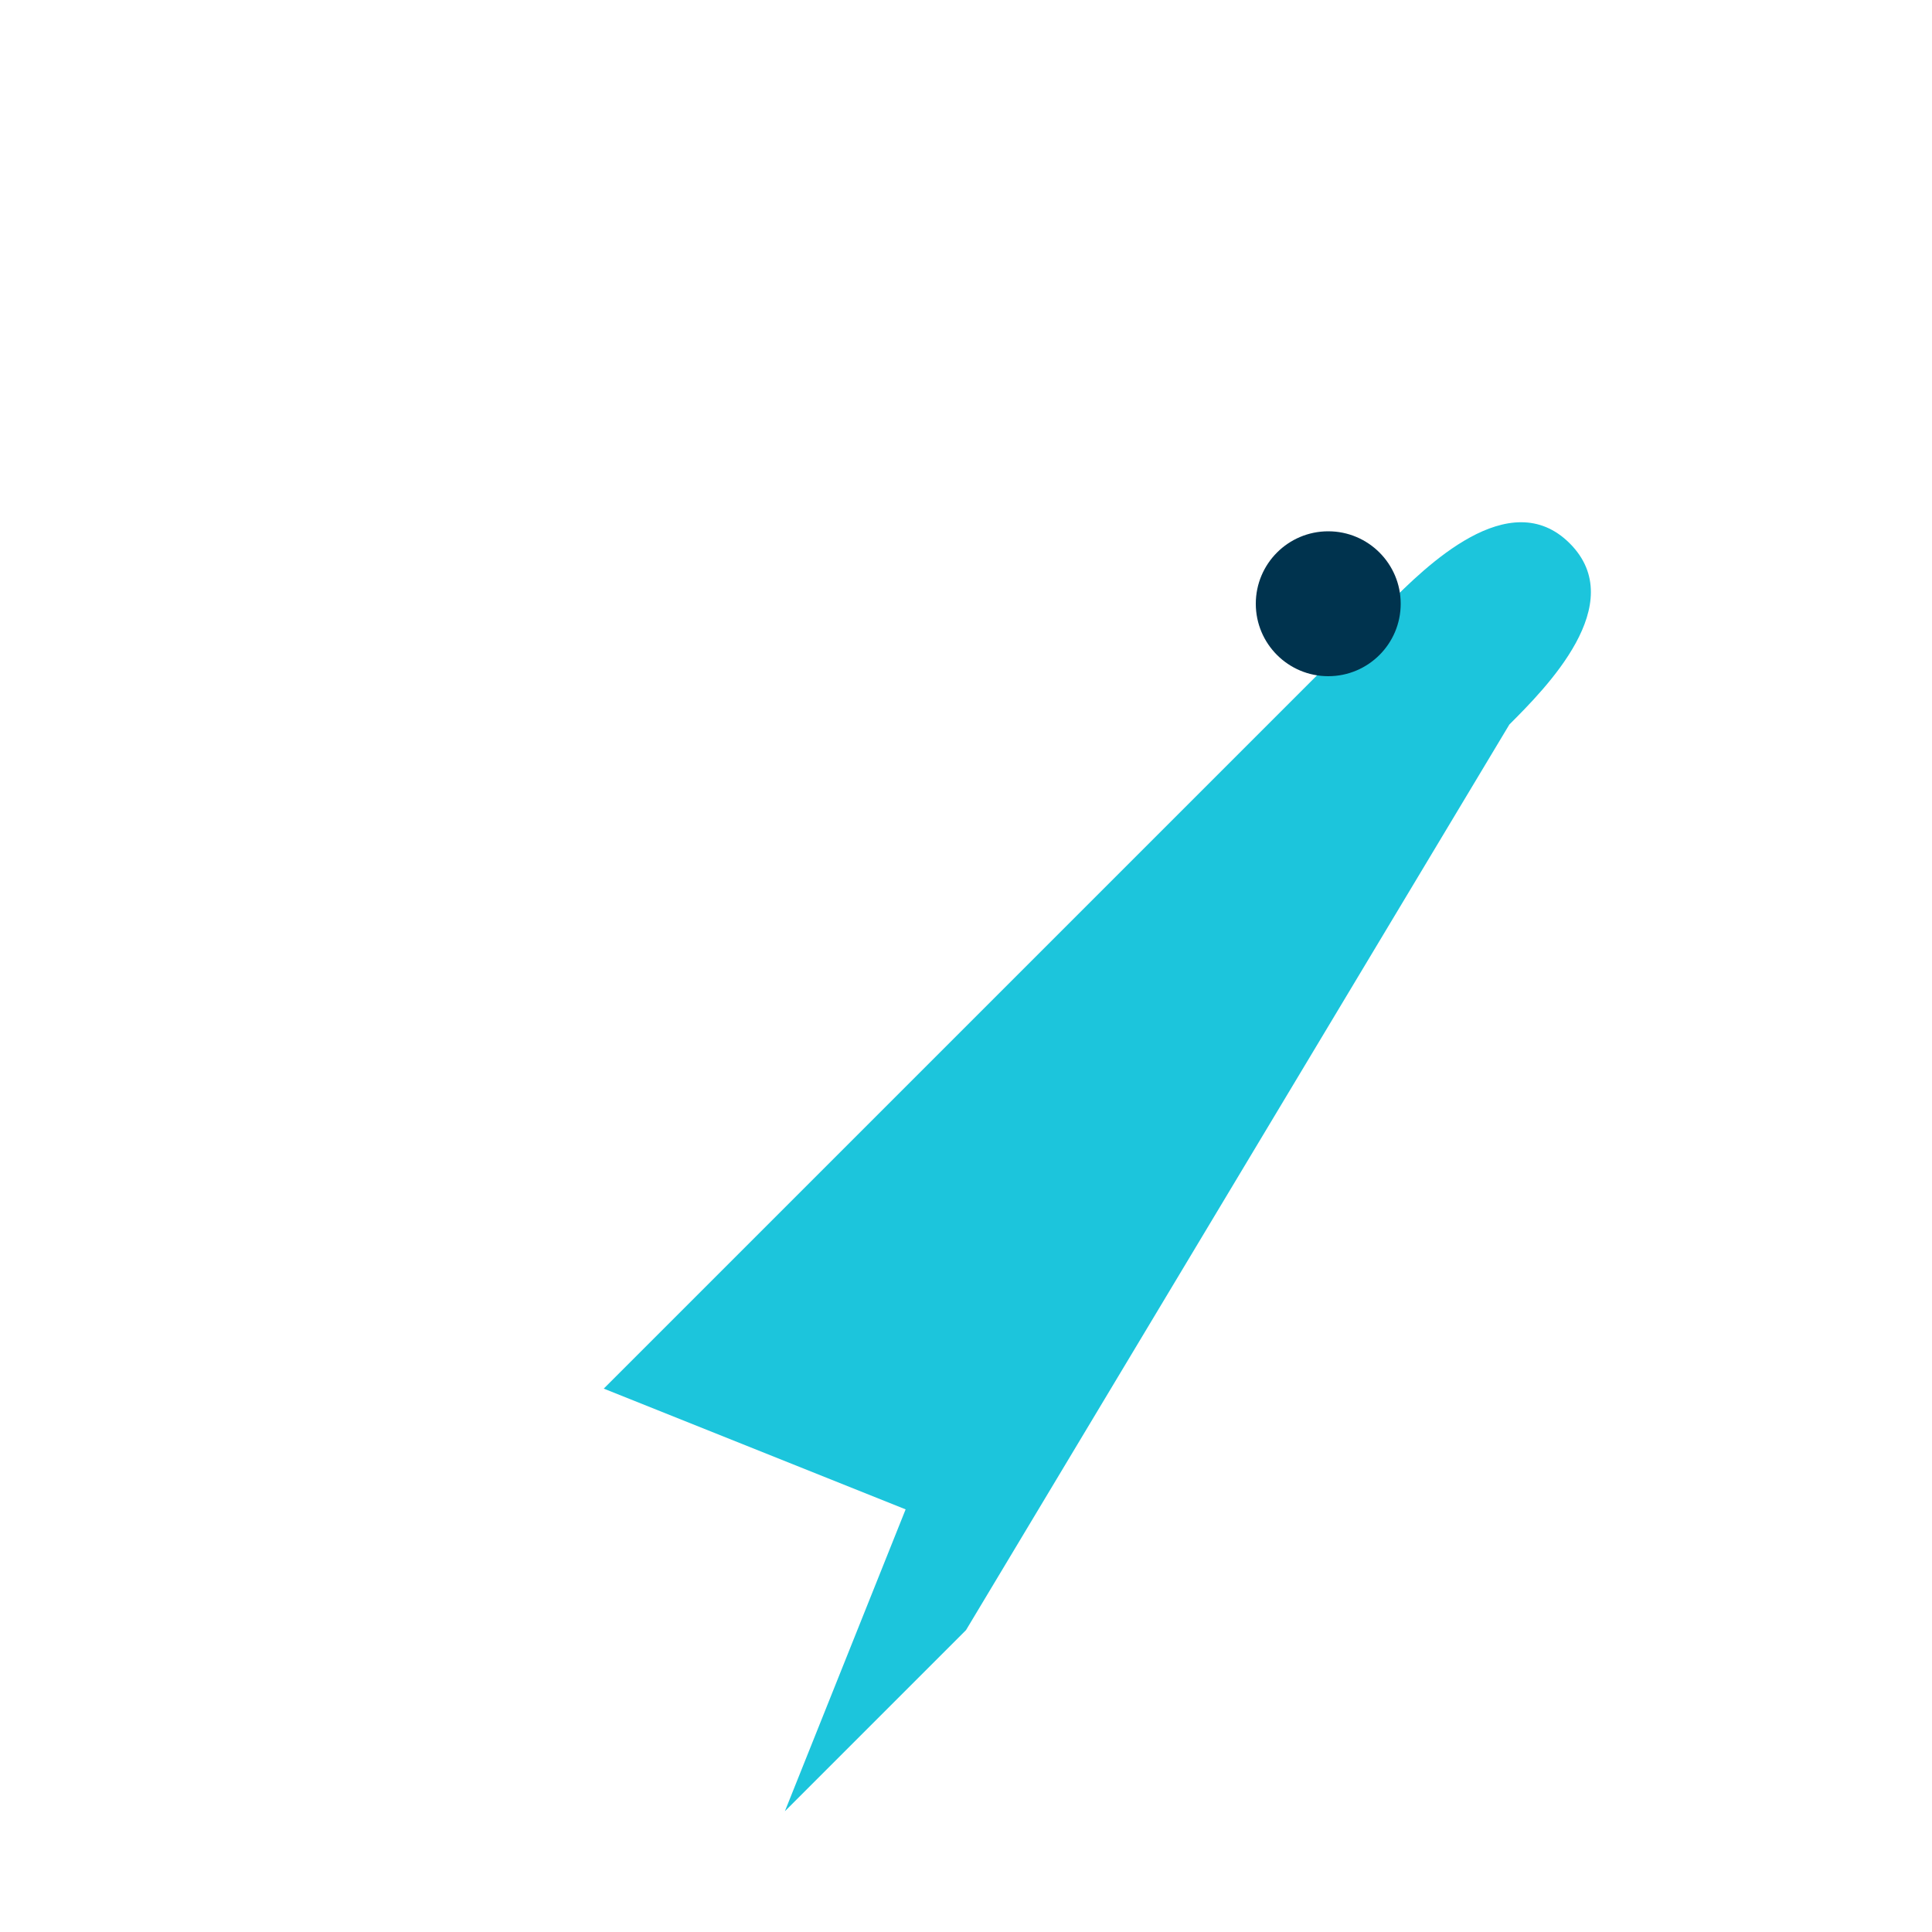 <?xml version="1.0" encoding="UTF-8"?>
<svg xmlns="http://www.w3.org/2000/svg" width="32" height="32" viewBox="0 0 32 32"><path d="M16 27l-3 3 2-5-5-2 3-3 10-10c.6-.6 2-2 3-1s-.4 2.4-1 3L16 27z" fill="#1CC5DC"/><circle cx="22" cy="10" r="1.2" fill="#00334E"/></svg>